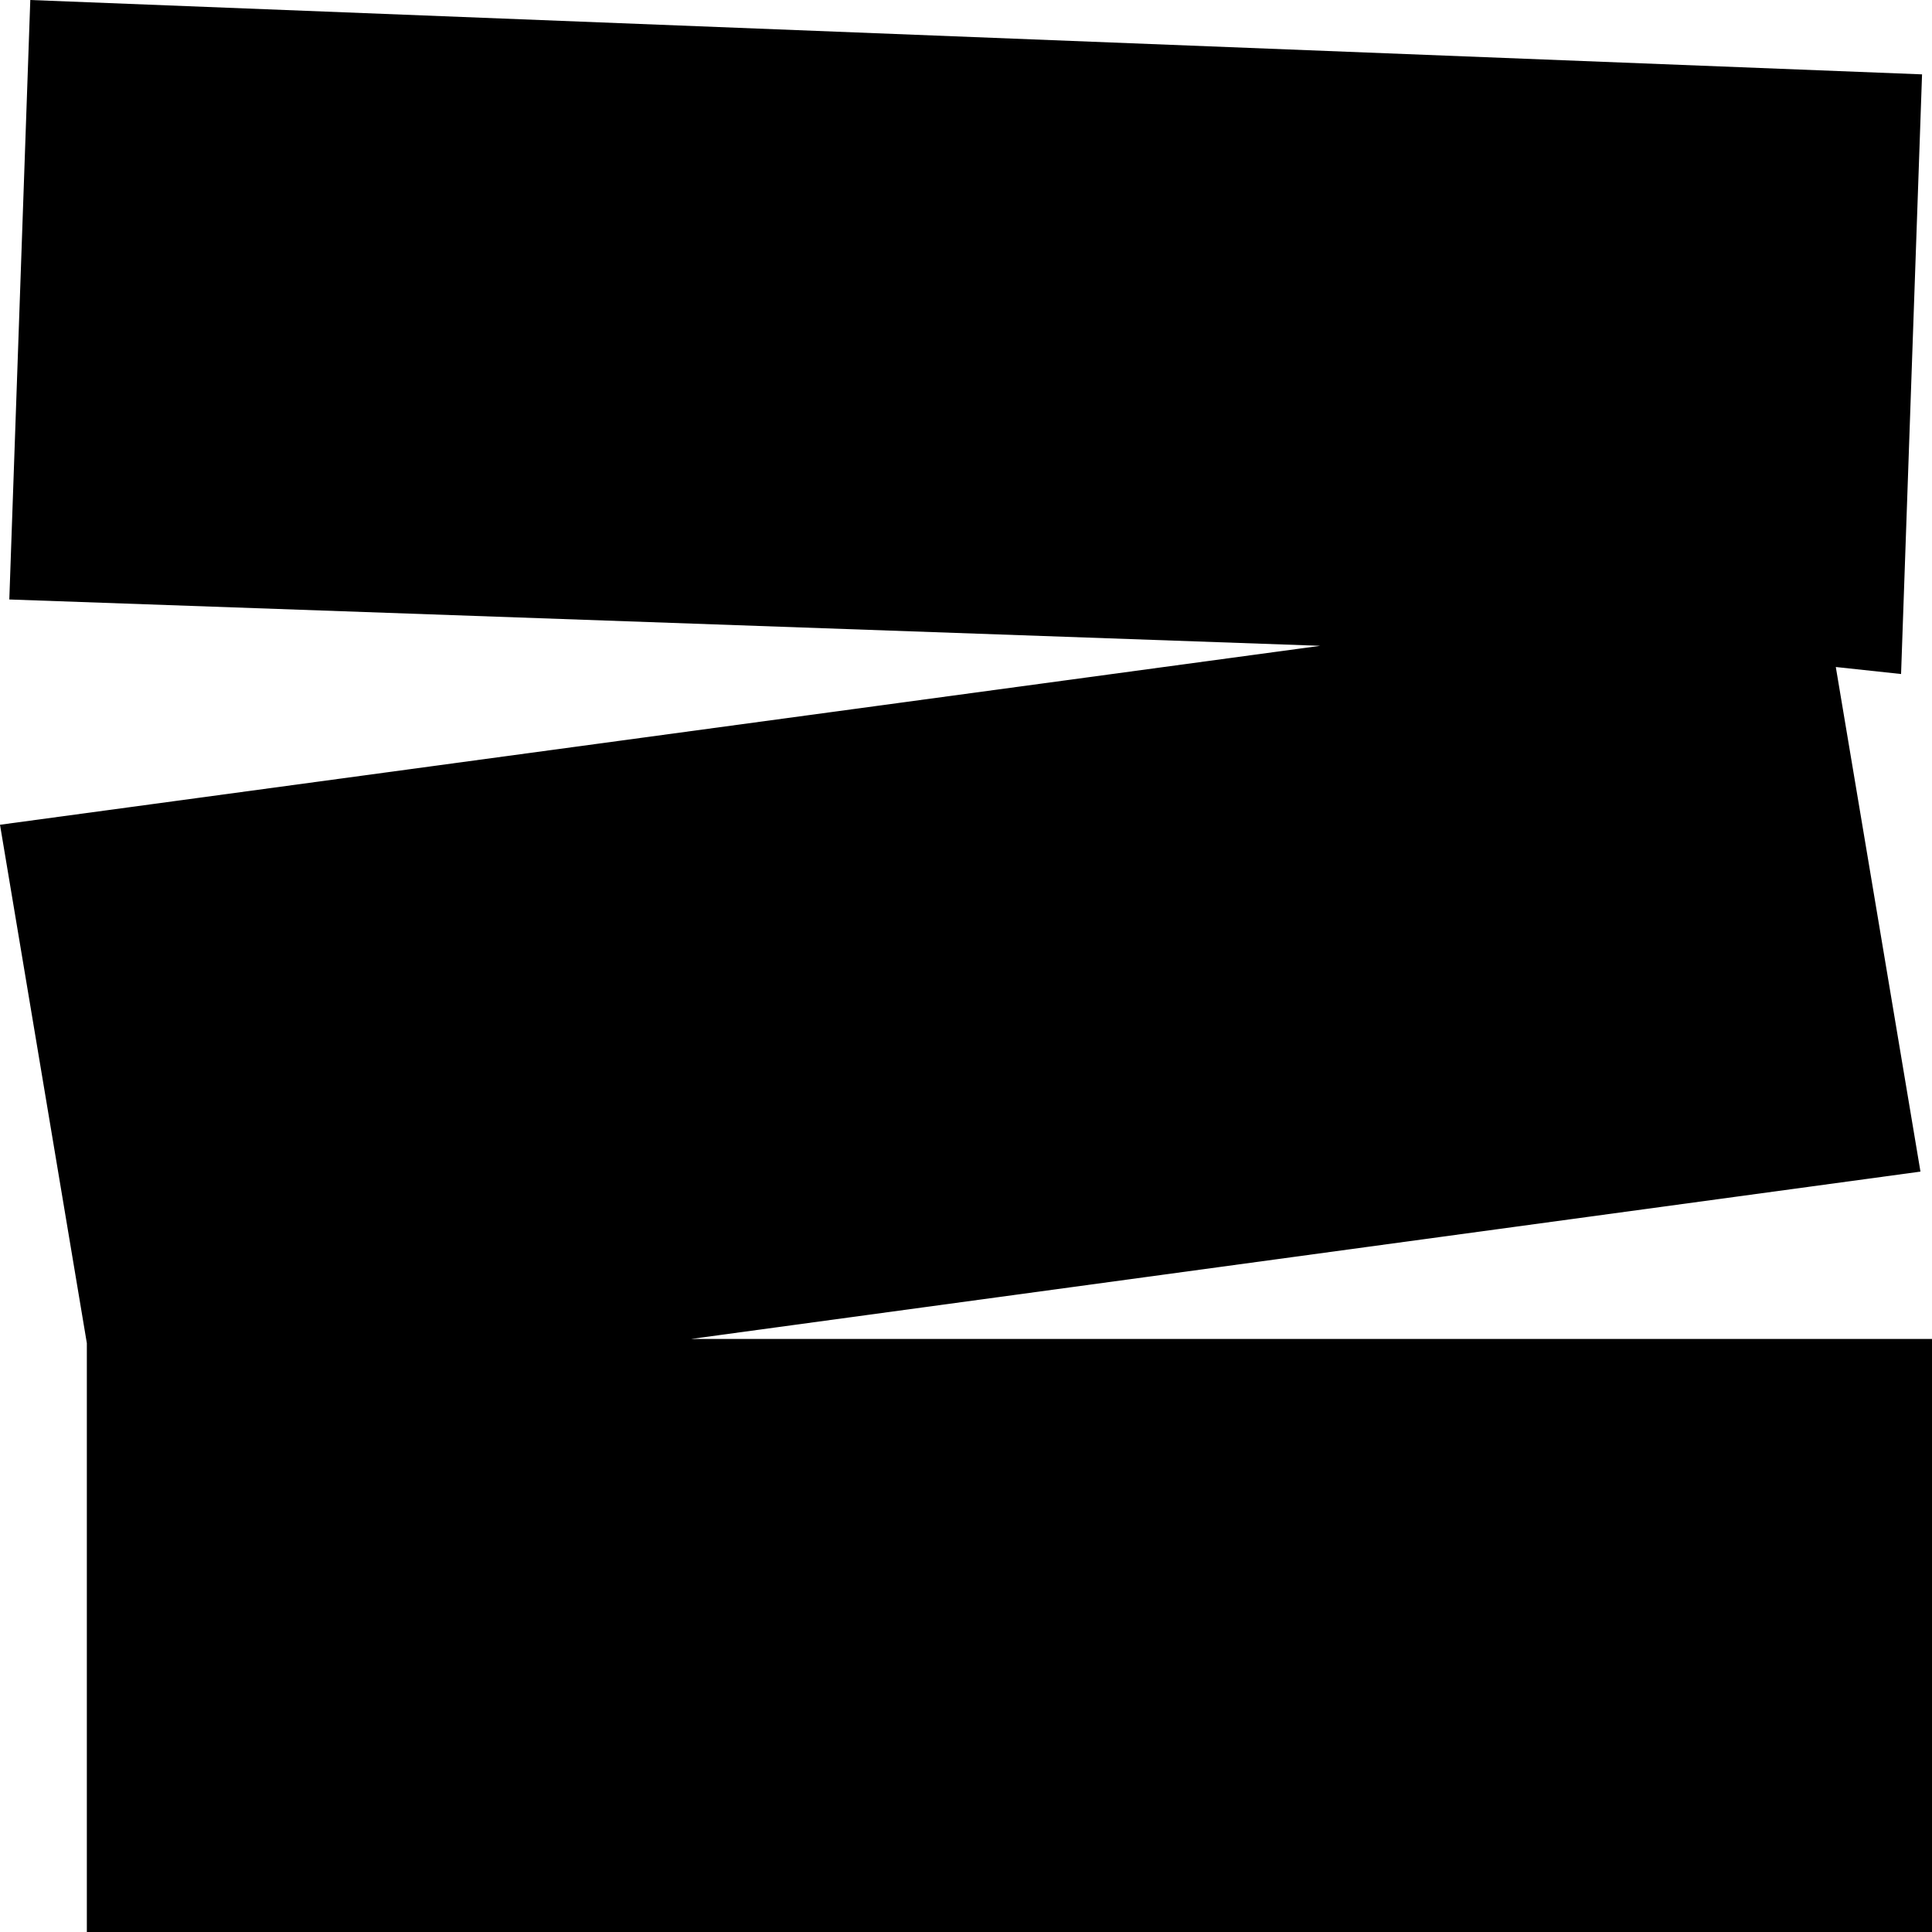 <?xml version="1.0" encoding="UTF-8" standalone="no"?>
<!-- Generator: Adobe Illustrator 15.1.0, SVG Export Plug-In . SVG Version: 6.00 Build 0)  -->

<svg xmlns:dc="http://purl.org/dc/elements/1.1/" 
   xmlns:cc="http://creativecommons.org/ns#" 
   xmlns:rdf="http://www.w3.org/1999/02/22-rdf-syntax-ns#" 
   xmlns:svg="http://www.w3.org/2000/svg" 
   xmlns="http://www.w3.org/2000/svg" 
   xmlns:sodipodi="http://sodipodi.sourceforge.net/DTD/sodipodi-0.dtd" 
   xmlns:inkscape="http://www.inkscape.org/namespaces/inkscape" version="1.1" id="Layer_1" x="0px" y="0px" width="100" height="100" viewBox="0 0 100 100" enable-background="new 0 0 480.604 508.191" xml:space="preserve" sodipodi:docname="do_desktop.svg" inkscape:version="0.92.3 (2405546, 2018-03-11)">
   <sodipodi:namedview pagecolor="#ffffff" bordercolor="#666666" borderopacity="1" objecttolerance="10" gridtolerance="10" guidetolerance="10" inkscape:pageopacity="0" inkscape:pageshadow="2" inkscape:window-width="1491" inkscape:window-height="1019" id="namedview5" showgrid="false" inkscape:zoom="2.6269996" inkscape:cx="-45.728655" inkscape:cy="12.034621" inkscape:window-x="1337" inkscape:window-y="129" inkscape:window-maximized="0" inkscape:current-layer="Layer_1" />
   <defs id="defs7" />
   <clipPath id="clipper" clipPathUnits="objectBoundingBox">
      <path id="svgPath" d="M 0,42.689 4.495,69.521 V 100 H 100 V 69.303 H 35.777 L 99.403,60.642 95.021,34.524 98.399,34.887 99.485,3.849 1.568,0 0.482,31.029 68.336,33.427 Z"/>
   </clipPath>
   <path id="svgMask" d="M 0,42.689 4.495,69.521 V 100 H 100 V 69.303 H 35.777 L 99.403,60.642 95.021,34.524 98.399,34.887 99.485,3.849 1.568,0 0.482,31.029 68.336,33.427 Z"/>
</svg>